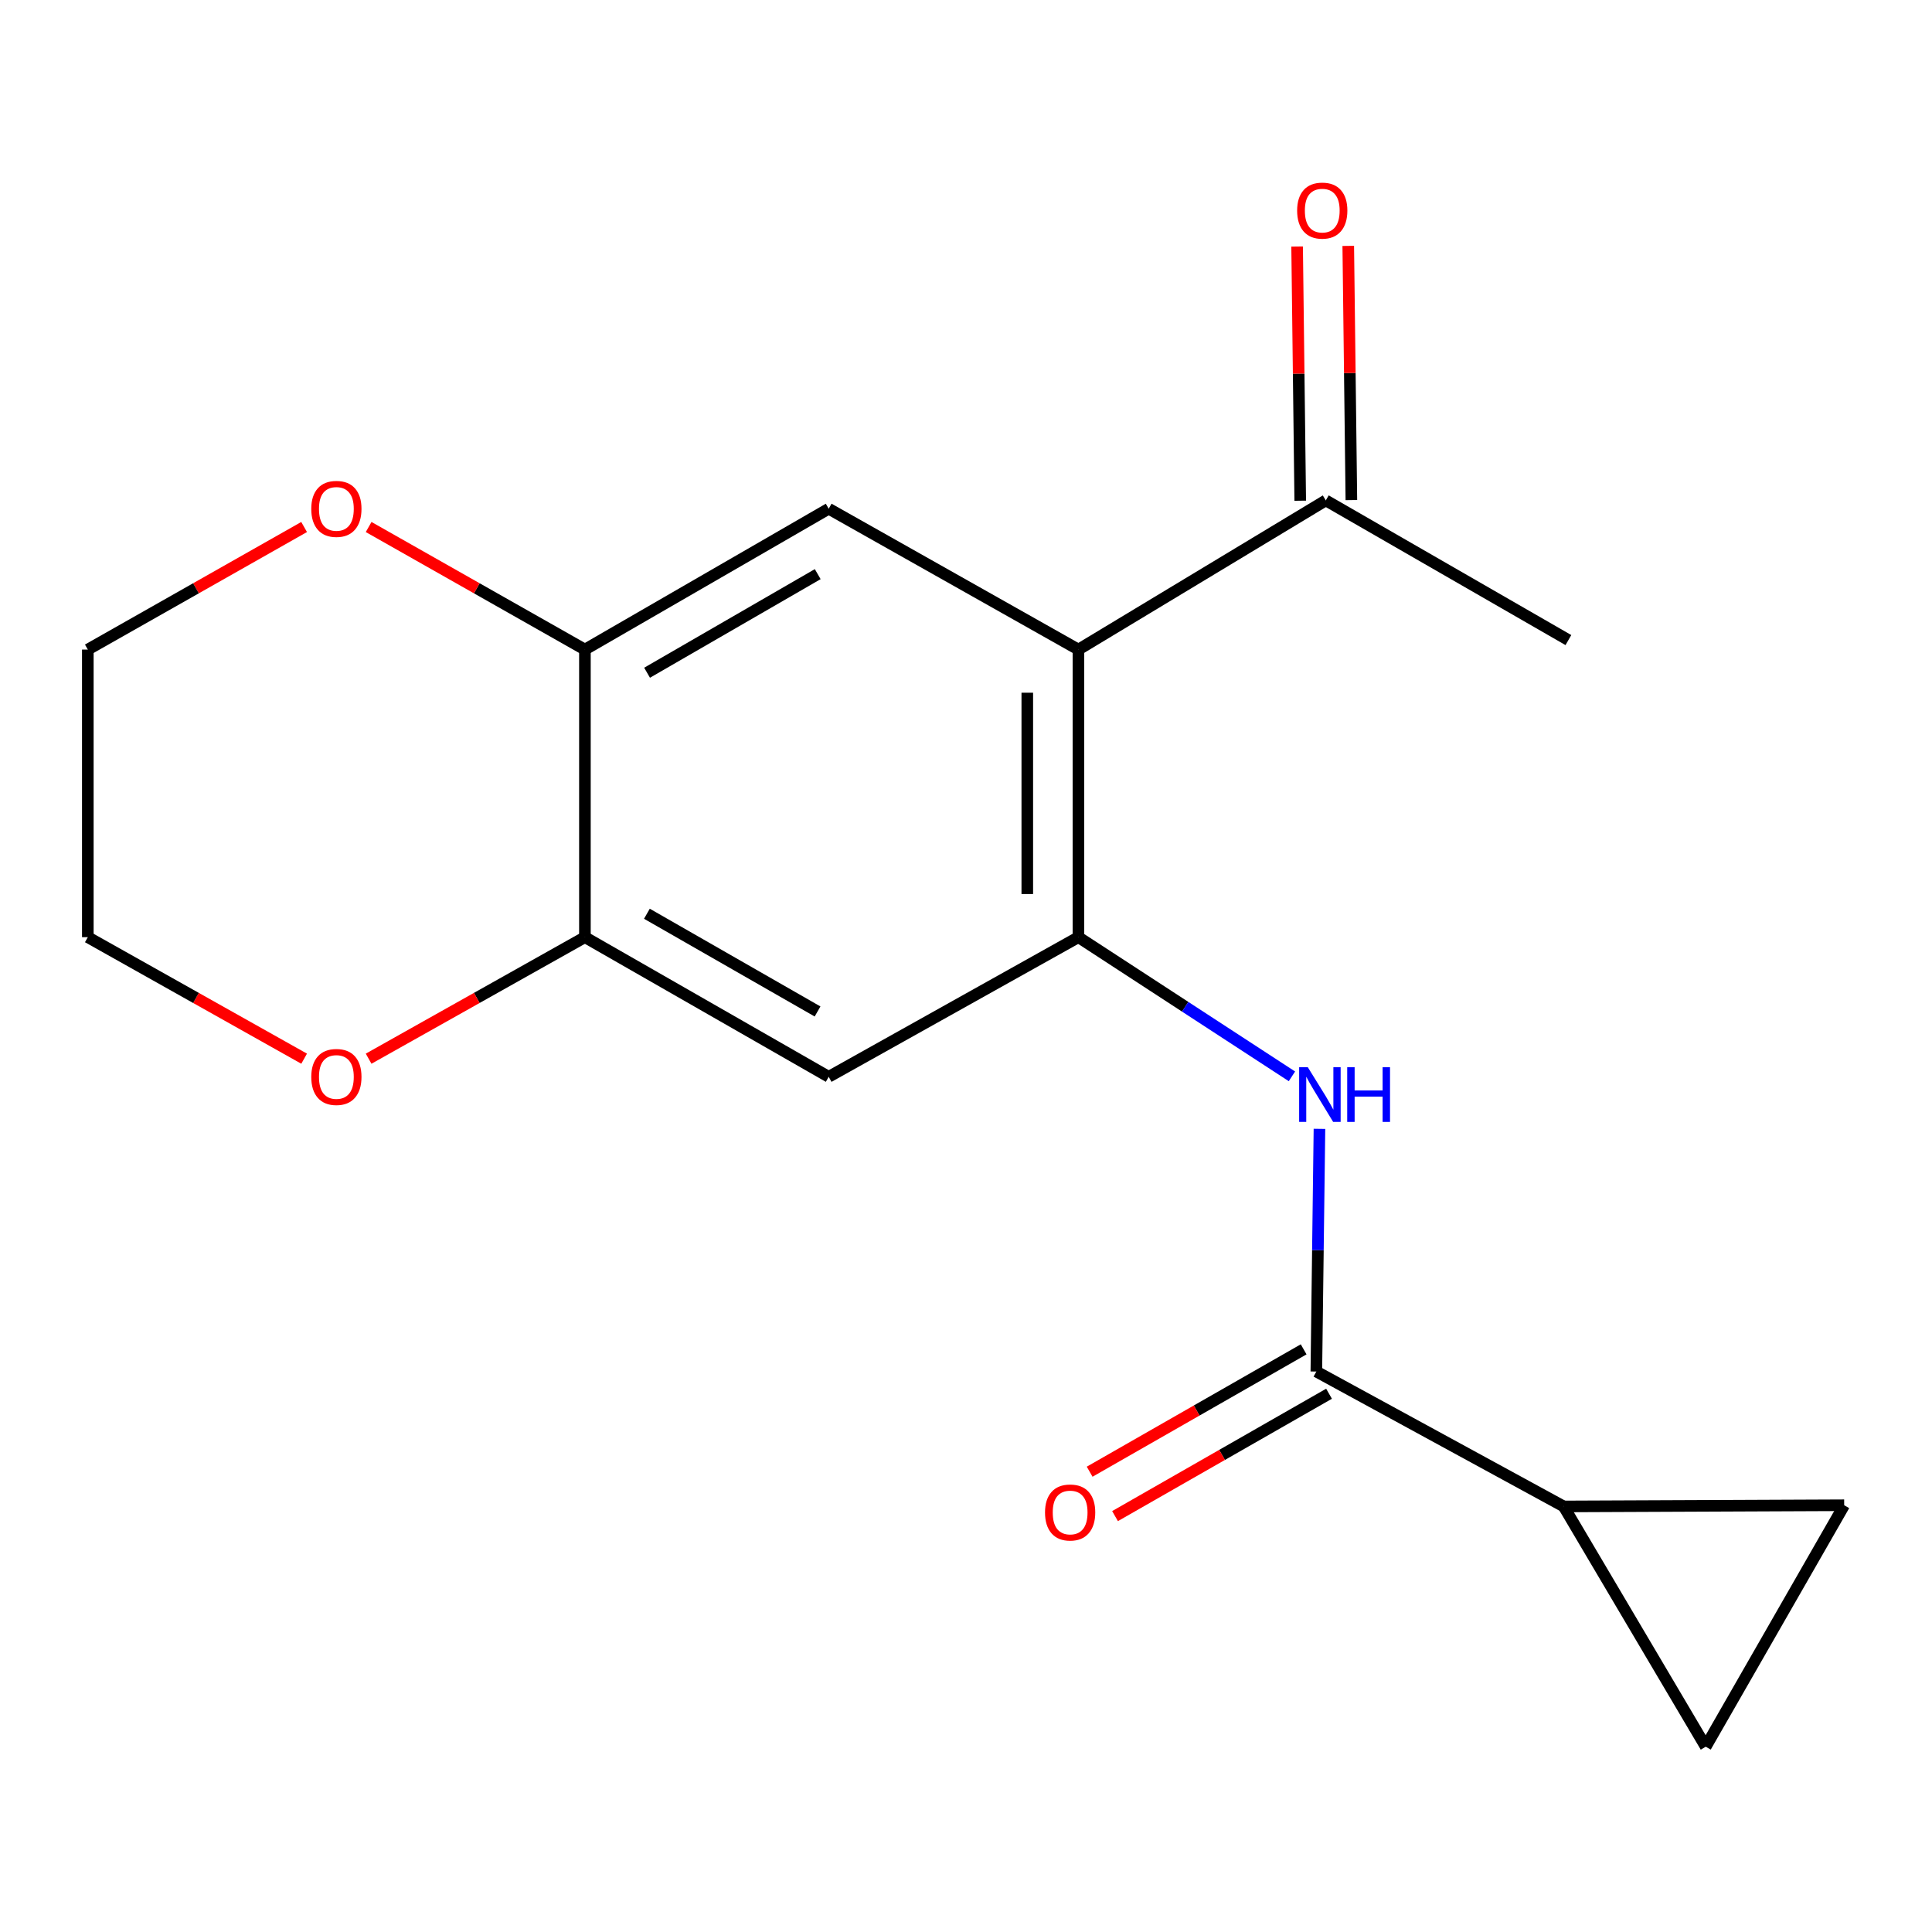 <?xml version='1.0' encoding='iso-8859-1'?>
<svg version='1.1' baseProfile='full'
              xmlns='http://www.w3.org/2000/svg'
                      xmlns:rdkit='http://www.rdkit.org/xml'
                      xmlns:xlink='http://www.w3.org/1999/xlink'
                  xml:space='preserve'
width='1000px' height='1000px' viewBox='0 0 1000 1000'>
<!-- END OF HEADER -->
<rect style='opacity:1.0;fill:#FFFFFF;stroke:none' width='1000' height='1000' x='0' y='0'> </rect>
<path class='bond-0' d='M 558.195,485.081 L 558.195,336.218' style='fill:none;fill-rule:evenodd;stroke:#000000;stroke-width:6px;stroke-linecap:butt;stroke-linejoin:miter;stroke-opacity:1' />
<path class='bond-0' d='M 531.723,462.752 L 531.723,358.548' style='fill:none;fill-rule:evenodd;stroke:#000000;stroke-width:6px;stroke-linecap:butt;stroke-linejoin:miter;stroke-opacity:1' />
<path class='bond-2' d='M 558.195,485.081 L 613.45,521.096' style='fill:none;fill-rule:evenodd;stroke:#000000;stroke-width:6px;stroke-linecap:butt;stroke-linejoin:miter;stroke-opacity:1' />
<path class='bond-2' d='M 613.45,521.096 L 668.705,557.111' style='fill:none;fill-rule:evenodd;stroke:#0000FF;stroke-width:6px;stroke-linecap:butt;stroke-linejoin:miter;stroke-opacity:1' />
<path class='bond-5' d='M 558.195,485.081 L 428.936,557.351' style='fill:none;fill-rule:evenodd;stroke:#000000;stroke-width:6px;stroke-linecap:butt;stroke-linejoin:miter;stroke-opacity:1' />
<path class='bond-3' d='M 558.195,336.218 L 428.936,263.316' style='fill:none;fill-rule:evenodd;stroke:#000000;stroke-width:6px;stroke-linecap:butt;stroke-linejoin:miter;stroke-opacity:1' />
<path class='bond-10' d='M 558.195,336.218 L 686.233,259.007' style='fill:none;fill-rule:evenodd;stroke:#000000;stroke-width:6px;stroke-linecap:butt;stroke-linejoin:miter;stroke-opacity:1' />
<path class='bond-1' d='M 681.336,709.905 L 682.141,647.096' style='fill:none;fill-rule:evenodd;stroke:#000000;stroke-width:6px;stroke-linecap:butt;stroke-linejoin:miter;stroke-opacity:1' />
<path class='bond-1' d='M 682.141,647.096 L 682.947,584.287' style='fill:none;fill-rule:evenodd;stroke:#0000FF;stroke-width:6px;stroke-linecap:butt;stroke-linejoin:miter;stroke-opacity:1' />
<path class='bond-4' d='M 681.336,709.905 L 809.374,779.733' style='fill:none;fill-rule:evenodd;stroke:#000000;stroke-width:6px;stroke-linecap:butt;stroke-linejoin:miter;stroke-opacity:1' />
<path class='bond-13' d='M 674.765,698.415 L 619.383,730.085' style='fill:none;fill-rule:evenodd;stroke:#000000;stroke-width:6px;stroke-linecap:butt;stroke-linejoin:miter;stroke-opacity:1' />
<path class='bond-13' d='M 619.383,730.085 L 564,761.755' style='fill:none;fill-rule:evenodd;stroke:#FF0000;stroke-width:6px;stroke-linecap:butt;stroke-linejoin:miter;stroke-opacity:1' />
<path class='bond-13' d='M 687.906,721.395 L 632.524,753.065' style='fill:none;fill-rule:evenodd;stroke:#000000;stroke-width:6px;stroke-linecap:butt;stroke-linejoin:miter;stroke-opacity:1' />
<path class='bond-13' d='M 632.524,753.065 L 577.141,784.735' style='fill:none;fill-rule:evenodd;stroke:#FF0000;stroke-width:6px;stroke-linecap:butt;stroke-linejoin:miter;stroke-opacity:1' />
<path class='bond-18' d='M 428.936,263.316 L 302.751,336.218' style='fill:none;fill-rule:evenodd;stroke:#000000;stroke-width:6px;stroke-linecap:butt;stroke-linejoin:miter;stroke-opacity:1' />
<path class='bond-18' d='M 423.251,297.173 L 334.922,348.205' style='fill:none;fill-rule:evenodd;stroke:#000000;stroke-width:6px;stroke-linecap:butt;stroke-linejoin:miter;stroke-opacity:1' />
<path class='bond-8' d='M 809.374,779.733 L 882.879,904.095' style='fill:none;fill-rule:evenodd;stroke:#000000;stroke-width:6px;stroke-linecap:butt;stroke-linejoin:miter;stroke-opacity:1' />
<path class='bond-9' d='M 809.374,779.733 L 954.545,779.116' style='fill:none;fill-rule:evenodd;stroke:#000000;stroke-width:6px;stroke-linecap:butt;stroke-linejoin:miter;stroke-opacity:1' />
<path class='bond-7' d='M 428.936,557.351 L 302.751,485.081' style='fill:none;fill-rule:evenodd;stroke:#000000;stroke-width:6px;stroke-linecap:butt;stroke-linejoin:miter;stroke-opacity:1' />
<path class='bond-7' d='M 423.165,523.539 L 334.836,472.95' style='fill:none;fill-rule:evenodd;stroke:#000000;stroke-width:6px;stroke-linecap:butt;stroke-linejoin:miter;stroke-opacity:1' />
<path class='bond-6' d='M 302.751,336.218 L 302.751,485.081' style='fill:none;fill-rule:evenodd;stroke:#000000;stroke-width:6px;stroke-linecap:butt;stroke-linejoin:miter;stroke-opacity:1' />
<path class='bond-11' d='M 302.751,336.218 L 246.779,304.498' style='fill:none;fill-rule:evenodd;stroke:#000000;stroke-width:6px;stroke-linecap:butt;stroke-linejoin:miter;stroke-opacity:1' />
<path class='bond-11' d='M 246.779,304.498 L 190.807,272.778' style='fill:none;fill-rule:evenodd;stroke:#FF0000;stroke-width:6px;stroke-linecap:butt;stroke-linejoin:miter;stroke-opacity:1' />
<path class='bond-12' d='M 302.751,485.081 L 246.775,516.528' style='fill:none;fill-rule:evenodd;stroke:#000000;stroke-width:6px;stroke-linecap:butt;stroke-linejoin:miter;stroke-opacity:1' />
<path class='bond-12' d='M 246.775,516.528 L 190.799,547.975' style='fill:none;fill-rule:evenodd;stroke:#FF0000;stroke-width:6px;stroke-linecap:butt;stroke-linejoin:miter;stroke-opacity:1' />
<path class='bond-19' d='M 882.879,904.095 L 954.545,779.116' style='fill:none;fill-rule:evenodd;stroke:#000000;stroke-width:6px;stroke-linecap:butt;stroke-linejoin:miter;stroke-opacity:1' />
<path class='bond-14' d='M 699.468,258.845 L 698.663,193.059' style='fill:none;fill-rule:evenodd;stroke:#000000;stroke-width:6px;stroke-linecap:butt;stroke-linejoin:miter;stroke-opacity:1' />
<path class='bond-14' d='M 698.663,193.059 L 697.857,127.274' style='fill:none;fill-rule:evenodd;stroke:#FF0000;stroke-width:6px;stroke-linecap:butt;stroke-linejoin:miter;stroke-opacity:1' />
<path class='bond-14' d='M 672.998,259.169 L 672.192,193.384' style='fill:none;fill-rule:evenodd;stroke:#000000;stroke-width:6px;stroke-linecap:butt;stroke-linejoin:miter;stroke-opacity:1' />
<path class='bond-14' d='M 672.192,193.384 L 671.386,127.598' style='fill:none;fill-rule:evenodd;stroke:#FF0000;stroke-width:6px;stroke-linecap:butt;stroke-linejoin:miter;stroke-opacity:1' />
<path class='bond-17' d='M 686.233,259.007 L 811.801,331.306' style='fill:none;fill-rule:evenodd;stroke:#000000;stroke-width:6px;stroke-linecap:butt;stroke-linejoin:miter;stroke-opacity:1' />
<path class='bond-20' d='M 157.413,272.777 L 101.434,304.498' style='fill:none;fill-rule:evenodd;stroke:#FF0000;stroke-width:6px;stroke-linecap:butt;stroke-linejoin:miter;stroke-opacity:1' />
<path class='bond-20' d='M 101.434,304.498 L 45.455,336.218' style='fill:none;fill-rule:evenodd;stroke:#000000;stroke-width:6px;stroke-linecap:butt;stroke-linejoin:miter;stroke-opacity:1' />
<path class='bond-15' d='M 157.421,547.976 L 101.438,516.529' style='fill:none;fill-rule:evenodd;stroke:#FF0000;stroke-width:6px;stroke-linecap:butt;stroke-linejoin:miter;stroke-opacity:1' />
<path class='bond-15' d='M 101.438,516.529 L 45.455,485.081' style='fill:none;fill-rule:evenodd;stroke:#000000;stroke-width:6px;stroke-linecap:butt;stroke-linejoin:miter;stroke-opacity:1' />
<path class='bond-16' d='M 45.455,485.081 L 45.455,336.218' style='fill:none;fill-rule:evenodd;stroke:#000000;stroke-width:6px;stroke-linecap:butt;stroke-linejoin:miter;stroke-opacity:1' />
<path  class='atom-3' d='M 676.914 552.383
L 686.194 567.383
Q 687.114 568.863, 688.594 571.543
Q 690.074 574.223, 690.154 574.383
L 690.154 552.383
L 693.914 552.383
L 693.914 580.703
L 690.034 580.703
L 680.074 564.303
Q 678.914 562.383, 677.674 560.183
Q 676.474 557.983, 676.114 557.303
L 676.114 580.703
L 672.434 580.703
L 672.434 552.383
L 676.914 552.383
' fill='#0000FF'/>
<path  class='atom-3' d='M 697.314 552.383
L 701.154 552.383
L 701.154 564.423
L 715.634 564.423
L 715.634 552.383
L 719.474 552.383
L 719.474 580.703
L 715.634 580.703
L 715.634 567.623
L 701.154 567.623
L 701.154 580.703
L 697.314 580.703
L 697.314 552.383
' fill='#0000FF'/>
<path  class='atom-12' d='M 161.11 263.396
Q 161.11 256.596, 164.47 252.796
Q 167.83 248.996, 174.11 248.996
Q 180.39 248.996, 183.75 252.796
Q 187.11 256.596, 187.11 263.396
Q 187.11 270.276, 183.71 274.196
Q 180.31 278.076, 174.11 278.076
Q 167.87 278.076, 164.47 274.196
Q 161.11 270.316, 161.11 263.396
M 174.11 274.876
Q 178.43 274.876, 180.75 271.996
Q 183.11 269.076, 183.11 263.396
Q 183.11 257.836, 180.75 255.036
Q 178.43 252.196, 174.11 252.196
Q 169.79 252.196, 167.43 254.996
Q 165.11 257.796, 165.11 263.396
Q 165.11 269.116, 167.43 271.996
Q 169.79 274.876, 174.11 274.876
' fill='#FF0000'/>
<path  class='atom-13' d='M 161.11 557.431
Q 161.11 550.631, 164.47 546.831
Q 167.83 543.031, 174.11 543.031
Q 180.39 543.031, 183.75 546.831
Q 187.11 550.631, 187.11 557.431
Q 187.11 564.311, 183.71 568.231
Q 180.31 572.111, 174.11 572.111
Q 167.87 572.111, 164.47 568.231
Q 161.11 564.351, 161.11 557.431
M 174.11 568.911
Q 178.43 568.911, 180.75 566.031
Q 183.11 563.111, 183.11 557.431
Q 183.11 551.871, 180.75 549.071
Q 178.43 546.231, 174.11 546.231
Q 169.79 546.231, 167.43 549.031
Q 165.11 551.831, 165.11 557.431
Q 165.11 563.151, 167.43 566.031
Q 169.79 568.911, 174.11 568.911
' fill='#FF0000'/>
<path  class='atom-14' d='M 540.901 782.858
Q 540.901 776.058, 544.261 772.258
Q 547.621 768.458, 553.901 768.458
Q 560.181 768.458, 563.541 772.258
Q 566.901 776.058, 566.901 782.858
Q 566.901 789.738, 563.501 793.658
Q 560.101 797.538, 553.901 797.538
Q 547.661 797.538, 544.261 793.658
Q 540.901 789.778, 540.901 782.858
M 553.901 794.338
Q 558.221 794.338, 560.541 791.458
Q 562.901 788.538, 562.901 782.858
Q 562.901 777.298, 560.541 774.498
Q 558.221 771.658, 553.901 771.658
Q 549.581 771.658, 547.221 774.458
Q 544.901 777.258, 544.901 782.858
Q 544.901 788.578, 547.221 791.458
Q 549.581 794.338, 553.901 794.338
' fill='#FF0000'/>
<path  class='atom-15' d='M 671.395 109.003
Q 671.395 102.203, 674.755 98.403
Q 678.115 94.603, 684.395 94.603
Q 690.675 94.603, 694.035 98.403
Q 697.395 102.203, 697.395 109.003
Q 697.395 115.883, 693.995 119.803
Q 690.595 123.683, 684.395 123.683
Q 678.155 123.683, 674.755 119.803
Q 671.395 115.923, 671.395 109.003
M 684.395 120.483
Q 688.715 120.483, 691.035 117.603
Q 693.395 114.683, 693.395 109.003
Q 693.395 103.443, 691.035 100.643
Q 688.715 97.803, 684.395 97.803
Q 680.075 97.803, 677.715 100.603
Q 675.395 103.403, 675.395 109.003
Q 675.395 114.723, 677.715 117.603
Q 680.075 120.483, 684.395 120.483
' fill='#FF0000'/>
</svg>
